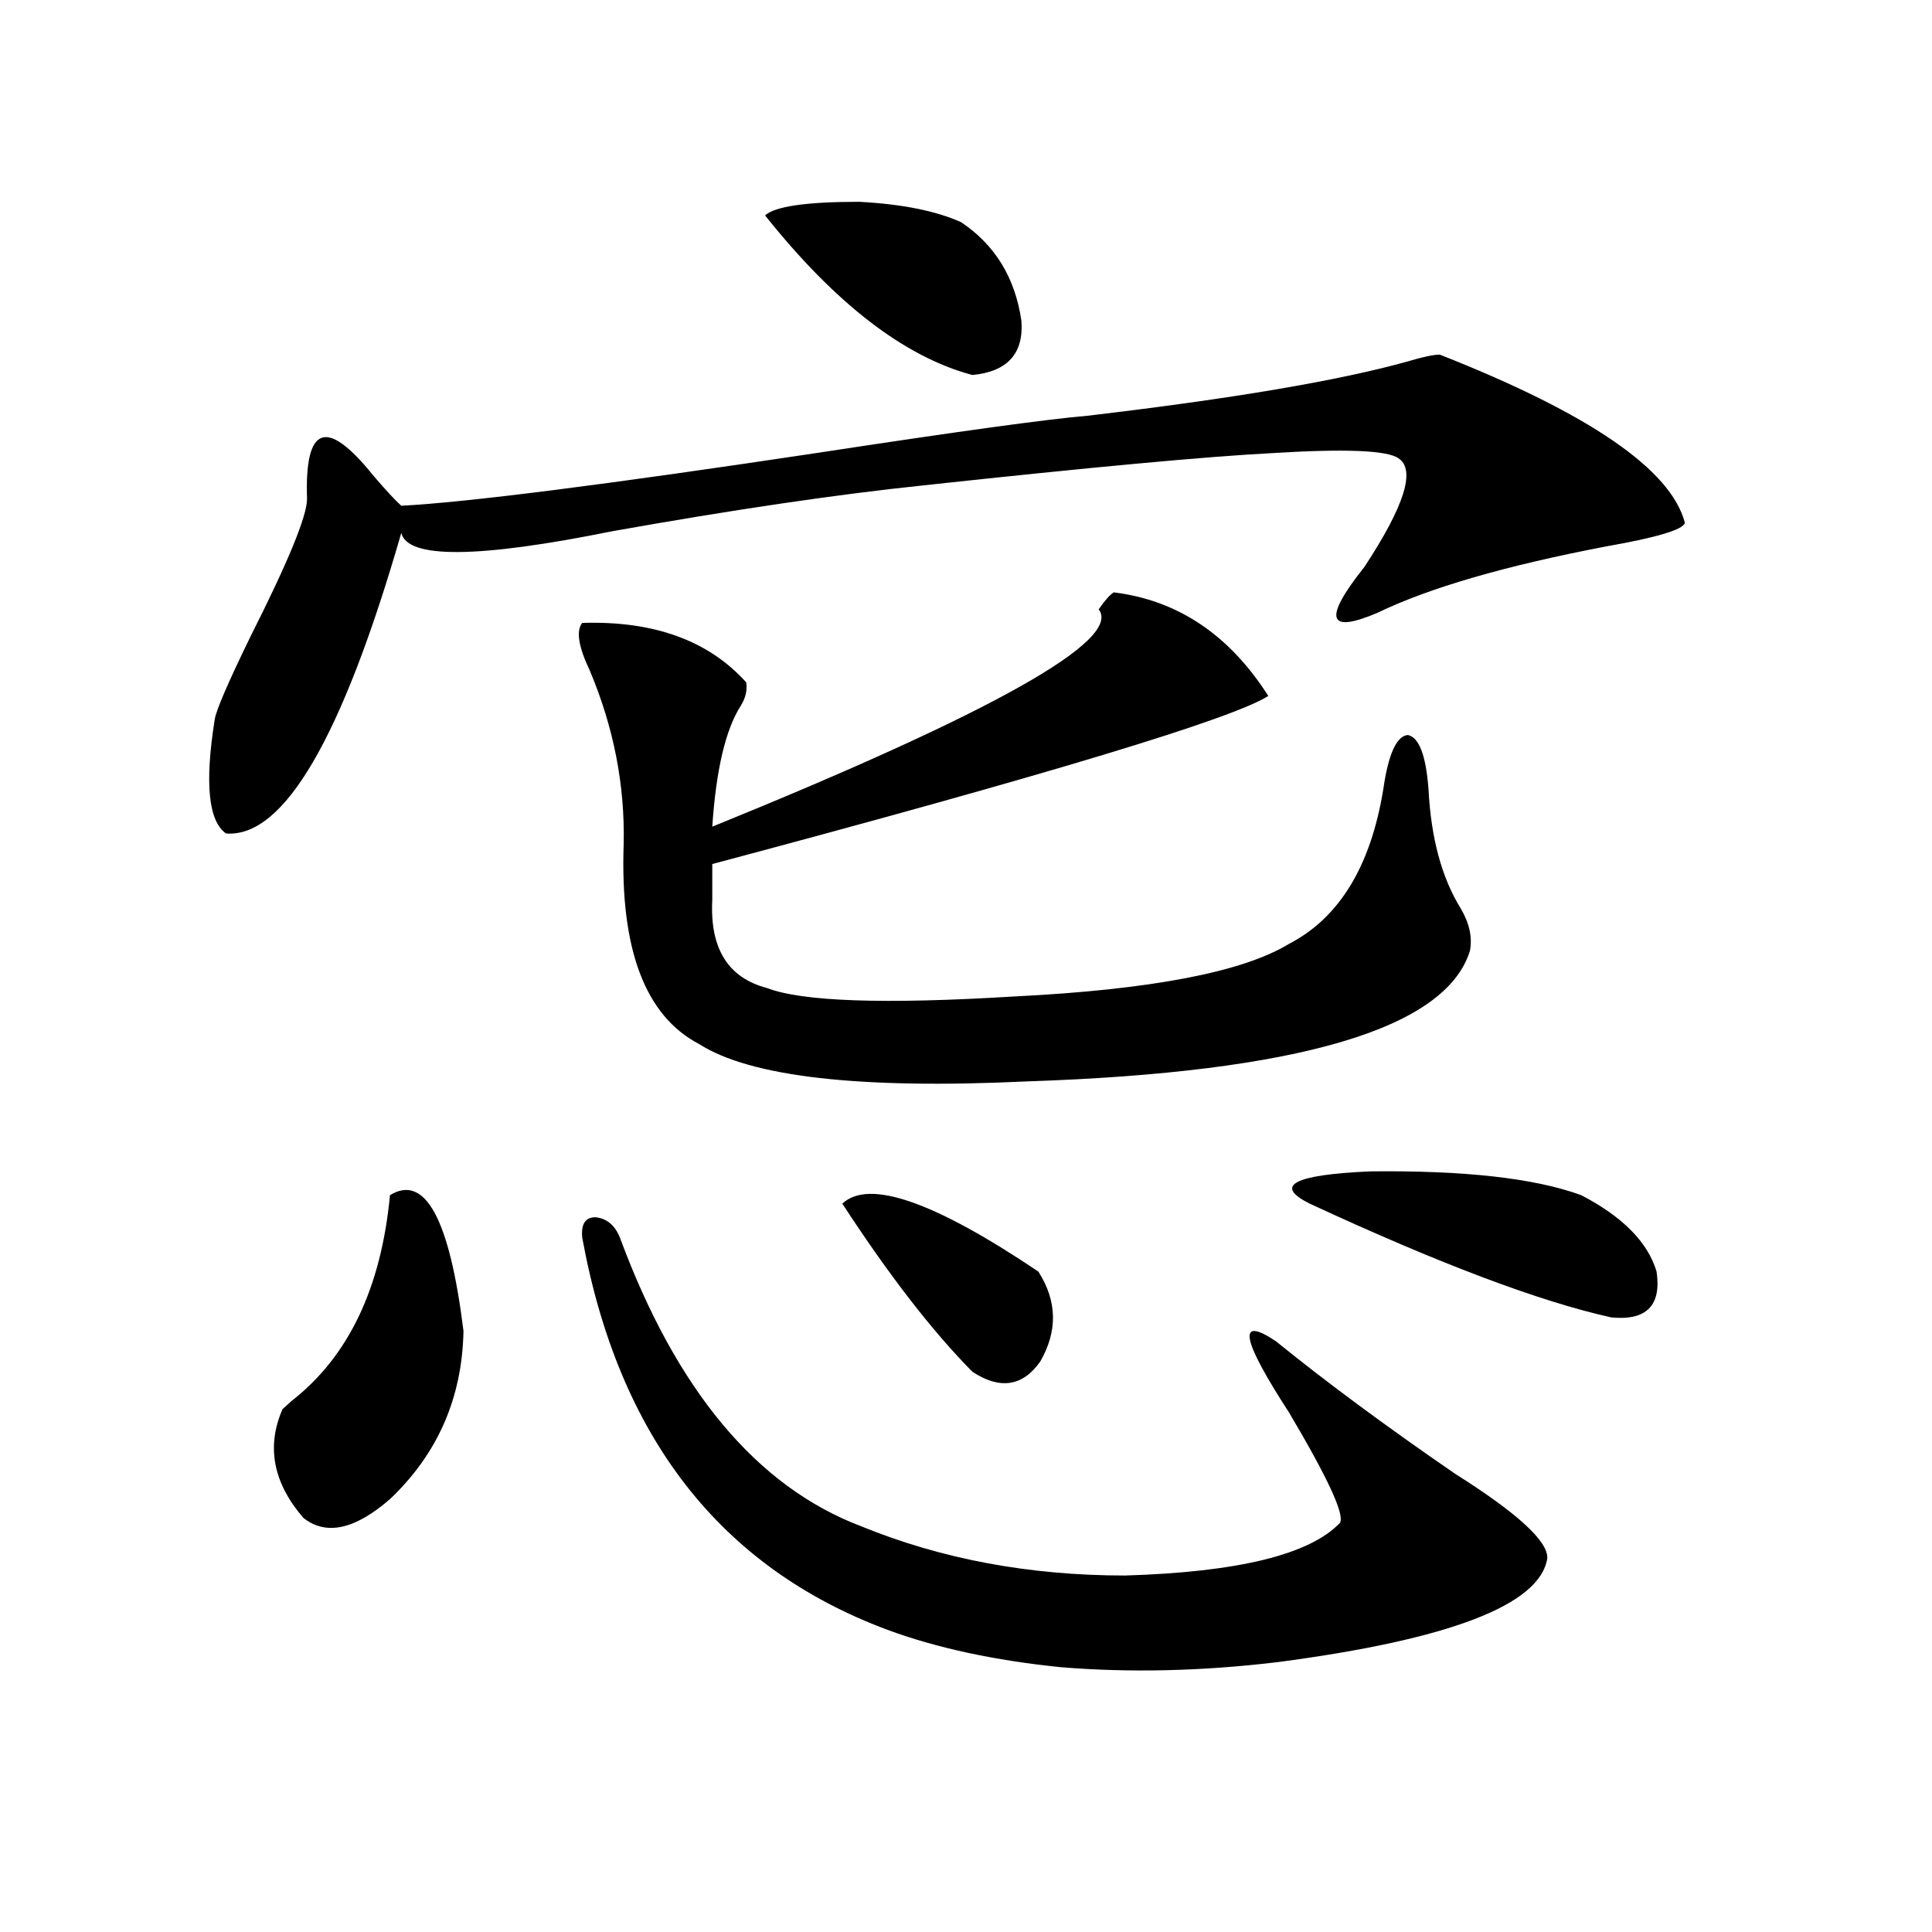 <?xml version="1.0" encoding="utf-8"?>
<!-- Generator: Adobe Illustrator 16.0.0, SVG Export Plug-In . SVG Version: 6.00 Build 0)  -->
<!DOCTYPE svg PUBLIC "-//W3C//DTD SVG 1.1//EN" "http://www.w3.org/Graphics/SVG/1.1/DTD/svg11.dtd">
<svg version="1.1" id="图层_1" xmlns="http://www.w3.org/2000/svg" xmlns:xlink="http://www.w3.org/1999/xlink" x="0px" y="0px"
	 width="1000px" height="1000px" viewBox="0 0 1000 1000" enable-background="new 0 0 1000 1000" xml:space="preserve">
<path d="M745.25,183.555c77.392,30.474,119.662,59.478,126.826,87.012c-0.655,3.516-14.313,7.622-40.975,12.305
	c-52.041,9.97-91.385,21.396-118.046,34.277c-26.021,11.138-28.292,3.228-6.829-23.73c20.808-31.641,26.661-50.386,17.561-56.25
	c-5.854-4.093-27.651-4.972-65.364-2.637c-33.825,1.758-93.991,7.333-180.483,16.699c-44.877,4.696-98.534,12.606-160.972,23.73
	c-69.602,14.063-106.019,14.364-109.266,0.879c-30.578,106.06-60.821,157.915-90.729,155.566
	c-9.115-6.44-11.066-26.065-5.854-58.887c0.641-4.683,6.829-19.034,18.536-43.066c19.512-38.672,29.268-62.402,29.268-71.191
	c-1.311-38.081,10.076-42.188,34.146-12.305c6.494,7.622,11.372,12.896,14.634,15.82c33.811-1.758,105.363-10.835,214.629-27.246
	c72.834-11.124,119.662-17.578,140.484-19.336c74.785-8.789,130.073-18.155,165.85-28.125
	C736.47,184.735,741.988,183.555,745.25,183.555z M201.849,618.613c18.201-11.124,30.884,12.305,38.048,70.313
	c-0.655,34.579-13.338,63.583-38.048,87.012c-18.216,15.82-33.17,19.048-44.877,9.668c-15.609-18.155-19.191-36.914-10.731-56.25
	c1.296-1.167,2.927-2.637,4.878-4.395C180.386,702.109,197.291,666.665,201.849,618.613z M301.358,322.422
	c37.072-1.167,65.364,9.091,84.876,30.762c0.641,4.106-0.335,8.212-2.927,12.305c-7.805,12.305-12.683,33.11-14.634,62.402
	c145.683-59.175,212.343-96.68,199.995-112.5c3.247-4.683,5.854-7.608,7.805-8.789c33.17,4.106,59.831,21.973,79.998,53.613
	c-18.216,11.728-114.144,40.731-287.798,87.012v18.457c-1.311,25.2,8.125,40.43,28.292,45.703
	c18.201,7.031,60.807,8.501,127.802,4.395c70.883-3.516,118.366-12.593,142.436-27.246c26.006-13.472,42.271-40.128,48.779-79.98
	c2.592-18.155,6.829-27.534,12.683-28.125c5.854,1.181,9.421,10.547,10.731,28.125c1.296,25.2,6.829,45.703,16.585,61.523
	c4.543,7.622,6.174,14.941,4.878,21.973c-12.362,40.43-88.778,62.993-229.263,67.676c-86.507,4.106-143.091-2.335-169.752-19.336
	c-27.972-14.64-40.975-49.219-39.023-103.711c0.641-30.46-5.213-60.343-17.561-89.648
	C299.407,334.727,298.097,326.528,301.358,322.422z M301.358,640.586c-0.655-7.031,1.616-10.547,6.829-10.547
	c5.854,0.591,10.076,4.106,12.683,10.547C350.138,719.688,391.753,769.497,445.745,790c41.615,17.001,87.147,25.488,136.582,25.488
	c58.535-1.758,95.607-10.835,111.217-27.246c2.592-4.093-6.188-23.14-26.341-57.129c-24.725-38.081-26.996-50.386-6.829-36.914
	c26.006,21.094,56.904,43.945,92.681,68.555c32.515,20.517,48.444,35.156,47.804,43.945c-3.902,24.019-50.41,41.886-139.509,53.613
	c-39.023,4.683-76.431,5.562-112.192,2.637c-34.48-3.516-64.389-9.97-89.754-19.336C372.896,811.396,320.215,743.72,301.358,640.586
	z M497.451,115c17.561,11.728,27.957,28.716,31.219,50.977c1.296,17.001-7.164,26.367-25.365,28.125
	c-35.121-9.366-70.897-36.914-107.314-82.617c5.198-4.683,21.463-7.031,48.779-7.031C466.873,105.634,484.434,109.149,497.451,115z
	 M435.989,623.008c13.658-12.882,47.469-1.167,101.461,35.156c9.756,15.243,10.076,30.762,0.976,46.582
	c-9.115,12.896-20.822,14.653-35.121,5.273C482.482,688.926,460.044,659.922,435.989,623.008z M818.419,618.613
	c21.463,11.138,34.466,24.321,39.023,39.551c2.592,17.578-5.213,25.488-23.414,23.73c-37.072-8.198-89.113-27.823-156.094-58.887
	c-18.871-9.366-8.46-14.941,31.219-16.699C757.933,605.731,794.35,609.824,818.419,618.613z"/>
</svg>
